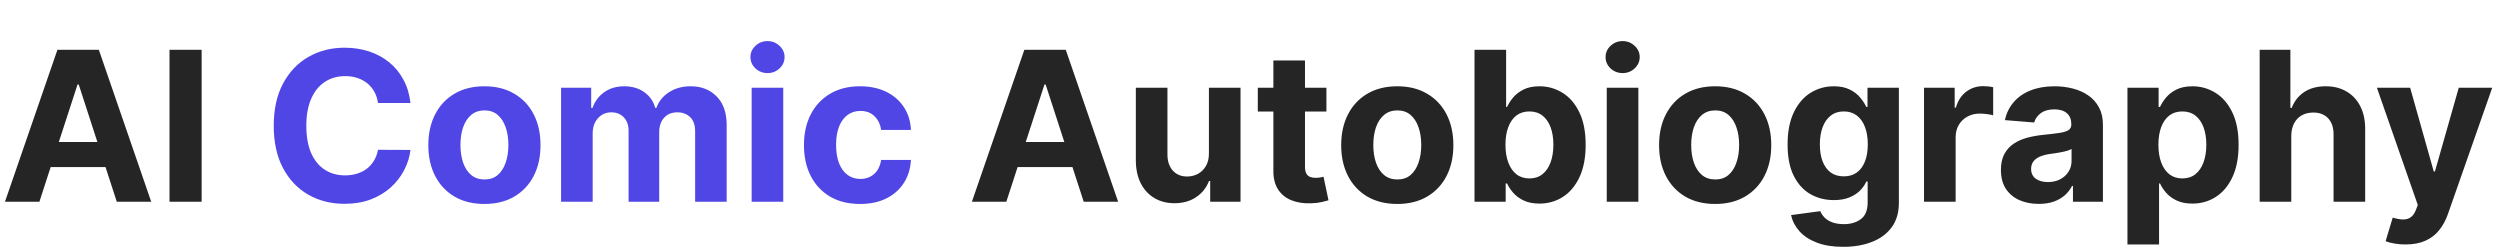 <svg width="347" height="35" viewBox="0 0 347 35" fill="none" xmlns="http://www.w3.org/2000/svg">
<path d="M5.468 28H0.69L7.971 6.909H13.717L20.988 28H16.209L10.927 11.729H10.762L5.468 28ZM5.17 19.71H16.457V23.191H5.17V19.71ZM27.986 6.909V28H23.526V6.909H27.986ZM139.678 28H134.9L142.181 6.909H147.927L155.198 28H150.419L145.136 11.729H144.972L139.678 28ZM139.38 19.71H150.667V23.191H139.38V19.71ZM167.798 21.265V12.182H172.185V28H167.973V25.127H167.808C167.451 26.054 166.857 26.799 166.027 27.361C165.203 27.924 164.197 28.206 163.009 28.206C161.952 28.206 161.022 27.966 160.218 27.485C159.415 27.005 158.787 26.321 158.334 25.436C157.887 24.55 157.661 23.489 157.654 22.254V12.182H162.041V21.471C162.048 22.405 162.299 23.143 162.793 23.685C163.287 24.227 163.95 24.499 164.78 24.499C165.309 24.499 165.803 24.378 166.263 24.138C166.723 23.891 167.094 23.527 167.376 23.047C167.664 22.566 167.805 21.972 167.798 21.265ZM184.108 12.182V15.477H174.582V12.182H184.108ZM176.744 8.392H181.132V23.139C181.132 23.544 181.193 23.86 181.317 24.087C181.441 24.306 181.612 24.461 181.832 24.55C182.058 24.639 182.319 24.684 182.615 24.684C182.82 24.684 183.026 24.667 183.232 24.633C183.438 24.591 183.596 24.56 183.706 24.54L184.396 27.804C184.176 27.873 183.867 27.952 183.469 28.041C183.071 28.137 182.587 28.196 182.017 28.216C180.96 28.258 180.033 28.117 179.237 27.794C178.447 27.471 177.833 26.97 177.393 26.291C176.954 25.611 176.738 24.753 176.744 23.716V8.392ZM193.943 28.309C192.343 28.309 190.96 27.969 189.792 27.289C188.632 26.603 187.736 25.649 187.105 24.427C186.473 23.198 186.157 21.773 186.157 20.153C186.157 18.519 186.473 17.091 187.105 15.869C187.736 14.64 188.632 13.685 189.792 13.006C190.96 12.319 192.343 11.976 193.943 11.976C195.542 11.976 196.922 12.319 198.083 13.006C199.25 13.685 200.149 14.64 200.781 15.869C201.412 17.091 201.728 18.519 201.728 20.153C201.728 21.773 201.412 23.198 200.781 24.427C200.149 25.649 199.25 26.603 198.083 27.289C196.922 27.969 195.542 28.309 193.943 28.309ZM193.963 24.91C194.691 24.91 195.299 24.704 195.786 24.293C196.273 23.874 196.641 23.304 196.888 22.583C197.142 21.862 197.269 21.042 197.269 20.122C197.269 19.202 197.142 18.381 196.888 17.66C196.641 16.94 196.273 16.37 195.786 15.951C195.299 15.532 194.691 15.323 193.963 15.323C193.229 15.323 192.611 15.532 192.11 15.951C191.615 16.37 191.241 16.94 190.987 17.66C190.74 18.381 190.616 19.202 190.616 20.122C190.616 21.042 190.74 21.862 190.987 22.583C191.241 23.304 191.615 23.874 192.11 24.293C192.611 24.704 193.229 24.91 193.963 24.91ZM204.663 28V6.909H209.05V14.839H209.184C209.376 14.413 209.654 13.981 210.018 13.541C210.389 13.095 210.87 12.724 211.46 12.429C212.057 12.127 212.799 11.976 213.684 11.976C214.838 11.976 215.902 12.278 216.877 12.882C217.852 13.479 218.631 14.382 219.215 15.591C219.798 16.792 220.09 18.299 220.09 20.111C220.09 21.876 219.805 23.366 219.235 24.581C218.672 25.789 217.903 26.706 216.928 27.331C215.96 27.948 214.876 28.258 213.674 28.258C212.823 28.258 212.099 28.117 211.501 27.835C210.911 27.554 210.427 27.2 210.049 26.774C209.672 26.342 209.383 25.906 209.184 25.467H208.988V28H204.663ZM208.958 20.091C208.958 21.032 209.088 21.852 209.349 22.552C209.61 23.253 209.987 23.798 210.482 24.19C210.976 24.574 211.577 24.766 212.284 24.766C212.998 24.766 213.602 24.571 214.096 24.179C214.591 23.781 214.965 23.232 215.219 22.532C215.48 21.825 215.61 21.011 215.61 20.091C215.61 19.178 215.483 18.375 215.229 17.681C214.975 16.988 214.601 16.445 214.107 16.054C213.612 15.663 213.005 15.467 212.284 15.467C211.57 15.467 210.966 15.656 210.471 16.033C209.984 16.411 209.61 16.947 209.349 17.64C209.088 18.333 208.958 19.15 208.958 20.091ZM223.017 28V12.182H227.404V28H223.017ZM225.221 10.143C224.569 10.143 224.009 9.926 223.543 9.494C223.083 9.055 222.853 8.529 222.853 7.918C222.853 7.314 223.083 6.796 223.543 6.363C224.009 5.924 224.569 5.704 225.221 5.704C225.873 5.704 226.429 5.924 226.889 6.363C227.356 6.796 227.59 7.314 227.59 7.918C227.59 8.529 227.356 9.055 226.889 9.494C226.429 9.926 225.873 10.143 225.221 10.143ZM238.066 28.309C236.466 28.309 235.083 27.969 233.915 27.289C232.755 26.603 231.859 25.649 231.228 24.427C230.596 23.198 230.28 21.773 230.28 20.153C230.28 18.519 230.596 17.091 231.228 15.869C231.859 14.64 232.755 13.685 233.915 13.006C235.083 12.319 236.466 11.976 238.066 11.976C239.665 11.976 241.045 12.319 242.206 13.006C243.373 13.685 244.272 14.64 244.904 15.869C245.535 17.091 245.851 18.519 245.851 20.153C245.851 21.773 245.535 23.198 244.904 24.427C244.272 25.649 243.373 26.603 242.206 27.289C241.045 27.969 239.665 28.309 238.066 28.309ZM238.086 24.91C238.814 24.91 239.422 24.704 239.909 24.293C240.397 23.874 240.764 23.304 241.011 22.583C241.265 21.862 241.392 21.042 241.392 20.122C241.392 19.202 241.265 18.381 241.011 17.66C240.764 16.94 240.397 16.37 239.909 15.951C239.422 15.532 238.814 15.323 238.086 15.323C237.352 15.323 236.734 15.532 236.233 15.951C235.738 16.37 235.364 16.94 235.11 17.66C234.863 18.381 234.739 19.202 234.739 20.122C234.739 21.042 234.863 21.862 235.11 22.583C235.364 23.304 235.738 23.874 236.233 24.293C236.734 24.704 237.352 24.91 238.086 24.91ZM255.83 34.261C254.409 34.261 253.19 34.066 252.174 33.674C251.165 33.29 250.362 32.765 249.765 32.099C249.167 31.433 248.779 30.684 248.601 29.854L252.658 29.308C252.782 29.624 252.978 29.919 253.245 30.194C253.513 30.468 253.867 30.688 254.306 30.853C254.752 31.024 255.295 31.11 255.933 31.11C256.888 31.11 257.674 30.877 258.292 30.41C258.916 29.95 259.229 29.177 259.229 28.093V25.199H259.043C258.851 25.638 258.563 26.054 258.178 26.445C257.794 26.836 257.299 27.155 256.695 27.403C256.091 27.65 255.37 27.773 254.533 27.773C253.345 27.773 252.264 27.499 251.289 26.95C250.321 26.393 249.548 25.546 248.972 24.406C248.402 23.259 248.117 21.811 248.117 20.06C248.117 18.268 248.409 16.771 248.992 15.57C249.576 14.368 250.352 13.469 251.32 12.872C252.295 12.274 253.362 11.976 254.522 11.976C255.408 11.976 256.15 12.127 256.747 12.429C257.344 12.724 257.825 13.095 258.189 13.541C258.559 13.981 258.844 14.413 259.043 14.839H259.208V12.182H263.564V28.154C263.564 29.5 263.235 30.626 262.576 31.532C261.917 32.439 261.003 33.118 259.836 33.571C258.676 34.031 257.341 34.261 255.83 34.261ZM255.923 24.478C256.63 24.478 257.227 24.303 257.715 23.953C258.209 23.596 258.587 23.088 258.848 22.429C259.115 21.763 259.249 20.966 259.249 20.039C259.249 19.113 259.119 18.309 258.858 17.63C258.597 16.943 258.219 16.411 257.725 16.033C257.231 15.656 256.63 15.467 255.923 15.467C255.202 15.467 254.594 15.663 254.1 16.054C253.606 16.438 253.232 16.974 252.978 17.66C252.724 18.347 252.597 19.14 252.597 20.039C252.597 20.953 252.724 21.742 252.978 22.408C253.239 23.067 253.613 23.579 254.1 23.942C254.594 24.299 255.202 24.478 255.923 24.478ZM267.055 28V12.182H271.309V14.942H271.473C271.762 13.96 272.246 13.219 272.925 12.717C273.605 12.209 274.388 11.955 275.273 11.955C275.493 11.955 275.73 11.969 275.984 11.996C276.238 12.024 276.461 12.062 276.653 12.11V16.003C276.447 15.941 276.163 15.886 275.799 15.838C275.435 15.79 275.102 15.766 274.8 15.766C274.154 15.766 273.578 15.906 273.07 16.188C272.568 16.462 272.17 16.847 271.875 17.341C271.587 17.836 271.442 18.405 271.442 19.051V28H267.055ZM282.979 28.299C281.97 28.299 281.071 28.124 280.281 27.773C279.491 27.416 278.867 26.891 278.407 26.198C277.954 25.497 277.727 24.626 277.727 23.582C277.727 22.703 277.888 21.965 278.211 21.368C278.534 20.771 278.973 20.29 279.529 19.926C280.085 19.562 280.717 19.288 281.424 19.102C282.138 18.917 282.886 18.787 283.669 18.711C284.589 18.615 285.331 18.526 285.894 18.443C286.457 18.354 286.865 18.224 287.119 18.052C287.373 17.88 287.5 17.626 287.5 17.29V17.228C287.5 16.576 287.294 16.071 286.882 15.714C286.477 15.357 285.9 15.179 285.152 15.179C284.363 15.179 283.734 15.354 283.267 15.704C282.801 16.047 282.492 16.48 282.341 17.001L278.283 16.672C278.489 15.711 278.894 14.88 279.498 14.18C280.102 13.473 280.882 12.93 281.836 12.553C282.797 12.168 283.909 11.976 285.173 11.976C286.051 11.976 286.892 12.079 287.696 12.285C288.506 12.491 289.223 12.81 289.848 13.242C290.48 13.675 290.977 14.231 291.341 14.911C291.705 15.584 291.887 16.39 291.887 17.331V28H287.727V25.806H287.603C287.349 26.301 287.009 26.737 286.584 27.114C286.158 27.485 285.646 27.777 285.049 27.99C284.452 28.196 283.762 28.299 282.979 28.299ZM284.236 25.271C284.881 25.271 285.451 25.144 285.945 24.89C286.439 24.629 286.827 24.279 287.109 23.84C287.39 23.4 287.531 22.902 287.531 22.346V20.668C287.394 20.757 287.205 20.839 286.965 20.915C286.731 20.983 286.467 21.049 286.172 21.11C285.876 21.165 285.581 21.217 285.286 21.265C284.991 21.306 284.723 21.344 284.483 21.378C283.968 21.454 283.518 21.574 283.134 21.739C282.749 21.903 282.45 22.127 282.238 22.408C282.025 22.683 281.918 23.026 281.918 23.438C281.918 24.035 282.135 24.492 282.567 24.808C283.007 25.116 283.563 25.271 284.236 25.271ZM295.291 33.932V12.182H299.616V14.839H299.812C300.004 14.413 300.282 13.981 300.646 13.541C301.017 13.095 301.497 12.724 302.088 12.429C302.685 12.127 303.426 11.976 304.312 11.976C305.465 11.976 306.53 12.278 307.505 12.882C308.479 13.479 309.259 14.382 309.842 15.591C310.426 16.792 310.718 18.299 310.718 20.111C310.718 21.876 310.433 23.366 309.863 24.581C309.3 25.789 308.531 26.706 307.556 27.331C306.588 27.948 305.503 28.258 304.302 28.258C303.45 28.258 302.726 28.117 302.129 27.835C301.538 27.554 301.054 27.2 300.677 26.774C300.299 26.342 300.011 25.906 299.812 25.467H299.678V33.932H295.291ZM299.585 20.091C299.585 21.032 299.716 21.852 299.976 22.552C300.237 23.253 300.615 23.798 301.109 24.19C301.604 24.574 302.204 24.766 302.911 24.766C303.626 24.766 304.23 24.571 304.724 24.179C305.218 23.781 305.592 23.232 305.847 22.532C306.107 21.825 306.238 21.011 306.238 20.091C306.238 19.178 306.111 18.375 305.857 17.681C305.603 16.988 305.229 16.445 304.734 16.054C304.24 15.663 303.632 15.467 302.911 15.467C302.197 15.467 301.593 15.656 301.099 16.033C300.612 16.411 300.237 16.947 299.976 17.64C299.716 18.333 299.585 19.15 299.585 20.091ZM318.029 18.855V28H313.642V6.909H317.906V14.973H318.091C318.448 14.039 319.025 13.308 319.821 12.779C320.618 12.244 321.617 11.976 322.818 11.976C323.917 11.976 324.874 12.216 325.691 12.697C326.515 13.171 327.154 13.854 327.607 14.746C328.067 15.632 328.293 16.692 328.286 17.928V28H323.899V18.711C323.906 17.736 323.659 16.977 323.158 16.435C322.664 15.893 321.97 15.621 321.078 15.621C320.48 15.621 319.952 15.748 319.492 16.003C319.039 16.256 318.682 16.627 318.421 17.115C318.167 17.595 318.036 18.175 318.029 18.855ZM333.881 33.932C333.325 33.932 332.803 33.887 332.316 33.798C331.835 33.716 331.437 33.609 331.121 33.479L332.11 30.204C332.625 30.362 333.088 30.448 333.5 30.461C333.919 30.475 334.279 30.379 334.581 30.173C334.89 29.967 335.141 29.617 335.333 29.122L335.591 28.453L329.916 12.182H334.53L337.805 23.798H337.969L341.275 12.182H345.92L339.772 29.709C339.476 30.561 339.075 31.302 338.567 31.934C338.066 32.572 337.431 33.063 336.662 33.407C335.893 33.757 334.966 33.932 333.881 33.932Z" fill="#252525"/>
<path d="M56.975 14.293H52.465C52.382 13.709 52.214 13.191 51.96 12.738C51.706 12.278 51.38 11.887 50.982 11.564C50.584 11.241 50.123 10.994 49.602 10.822C49.087 10.651 48.527 10.565 47.923 10.565C46.831 10.565 45.881 10.836 45.071 11.379C44.26 11.914 43.632 12.697 43.186 13.727C42.74 14.749 42.517 15.992 42.517 17.454C42.517 18.958 42.74 20.221 43.186 21.244C43.639 22.267 44.271 23.04 45.081 23.561C45.891 24.083 46.828 24.344 47.892 24.344C48.489 24.344 49.042 24.265 49.55 24.107C50.065 23.949 50.522 23.719 50.92 23.417C51.318 23.108 51.648 22.734 51.909 22.295C52.176 21.855 52.362 21.354 52.465 20.791L56.975 20.812C56.859 21.78 56.567 22.713 56.1 23.613C55.64 24.505 55.019 25.305 54.236 26.012C53.46 26.713 52.533 27.269 51.455 27.681C50.384 28.086 49.173 28.288 47.82 28.288C45.939 28.288 44.257 27.863 42.774 27.011C41.298 26.16 40.131 24.928 39.273 23.314C38.421 21.701 37.996 19.748 37.996 17.454C37.996 15.155 38.428 13.198 39.293 11.585C40.158 9.971 41.332 8.742 42.815 7.898C44.298 7.046 45.966 6.621 47.82 6.621C49.042 6.621 50.175 6.792 51.219 7.136C52.269 7.479 53.199 7.98 54.009 8.639C54.819 9.291 55.479 10.091 55.987 11.039C56.502 11.986 56.831 13.071 56.975 14.293ZM67.238 28.309C65.638 28.309 64.254 27.969 63.087 27.289C61.927 26.603 61.031 25.649 60.4 24.427C59.768 23.198 59.452 21.773 59.452 20.153C59.452 18.519 59.768 17.091 60.4 15.869C61.031 14.64 61.927 13.685 63.087 13.006C64.254 12.319 65.638 11.976 67.238 11.976C68.837 11.976 70.217 12.319 71.377 13.006C72.545 13.685 73.444 14.64 74.076 15.869C74.707 17.091 75.023 18.519 75.023 20.153C75.023 21.773 74.707 23.198 74.076 24.427C73.444 25.649 72.545 26.603 71.377 27.289C70.217 27.969 68.837 28.309 67.238 28.309ZM67.258 24.91C67.986 24.91 68.594 24.704 69.081 24.293C69.568 23.874 69.936 23.304 70.183 22.583C70.437 21.862 70.564 21.042 70.564 20.122C70.564 19.202 70.437 18.381 70.183 17.66C69.936 16.94 69.568 16.37 69.081 15.951C68.594 15.532 67.986 15.323 67.258 15.323C66.524 15.323 65.906 15.532 65.404 15.951C64.91 16.37 64.536 16.94 64.282 17.66C64.035 18.381 63.911 19.202 63.911 20.122C63.911 21.042 64.035 21.862 64.282 22.583C64.536 23.304 64.91 23.874 65.404 24.293C65.906 24.704 66.524 24.91 67.258 24.91ZM77.876 28V12.182H82.057V14.973H82.242C82.572 14.046 83.121 13.315 83.89 12.779C84.659 12.244 85.579 11.976 86.65 11.976C87.735 11.976 88.658 12.247 89.42 12.789C90.182 13.325 90.69 14.053 90.944 14.973H91.109C91.432 14.066 92.015 13.342 92.86 12.8C93.711 12.251 94.717 11.976 95.877 11.976C97.353 11.976 98.551 12.446 99.471 13.387C100.398 14.32 100.862 15.646 100.862 17.362V28H96.485V18.227C96.485 17.348 96.251 16.689 95.784 16.25C95.318 15.81 94.734 15.591 94.034 15.591C93.237 15.591 92.616 15.845 92.17 16.353C91.724 16.854 91.5 17.516 91.5 18.34V28H87.247V18.134C87.247 17.358 87.024 16.741 86.578 16.28C86.138 15.82 85.558 15.591 84.837 15.591C84.35 15.591 83.91 15.714 83.519 15.961C83.135 16.202 82.829 16.541 82.603 16.981C82.376 17.413 82.263 17.921 82.263 18.505V28H77.876ZM104.327 28V12.182H108.714V28H104.327ZM106.531 10.143C105.878 10.143 105.319 9.926 104.852 9.494C104.392 9.055 104.162 8.529 104.162 7.918C104.162 7.314 104.392 6.796 104.852 6.363C105.319 5.924 105.878 5.704 106.531 5.704C107.183 5.704 107.739 5.924 108.199 6.363C108.666 6.796 108.899 7.314 108.899 7.918C108.899 8.529 108.666 9.055 108.199 9.494C107.739 9.926 107.183 10.143 106.531 10.143ZM119.375 28.309C117.755 28.309 116.361 27.966 115.194 27.279C114.034 26.586 113.141 25.625 112.517 24.396C111.899 23.167 111.59 21.752 111.59 20.153C111.59 18.532 111.902 17.111 112.527 15.889C113.159 14.66 114.054 13.703 115.215 13.016C116.375 12.323 117.755 11.976 119.355 11.976C120.735 11.976 121.943 12.226 122.98 12.728C124.016 13.229 124.837 13.932 125.441 14.839C126.045 15.745 126.378 16.809 126.44 18.031H122.3C122.183 17.242 121.874 16.607 121.373 16.126C120.879 15.639 120.23 15.395 119.427 15.395C118.747 15.395 118.153 15.58 117.645 15.951C117.144 16.315 116.753 16.847 116.471 17.547C116.19 18.247 116.049 19.095 116.049 20.091C116.049 21.1 116.186 21.958 116.461 22.666C116.742 23.373 117.137 23.912 117.645 24.282C118.153 24.653 118.747 24.838 119.427 24.838C119.928 24.838 120.378 24.735 120.776 24.529C121.181 24.323 121.514 24.025 121.775 23.634C122.043 23.235 122.218 22.758 122.3 22.202H126.44C126.371 23.41 126.042 24.475 125.451 25.395C124.868 26.308 124.061 27.022 123.031 27.537C122.001 28.052 120.783 28.309 119.375 28.309Z" fill="#4F46E5"/>
</svg>
